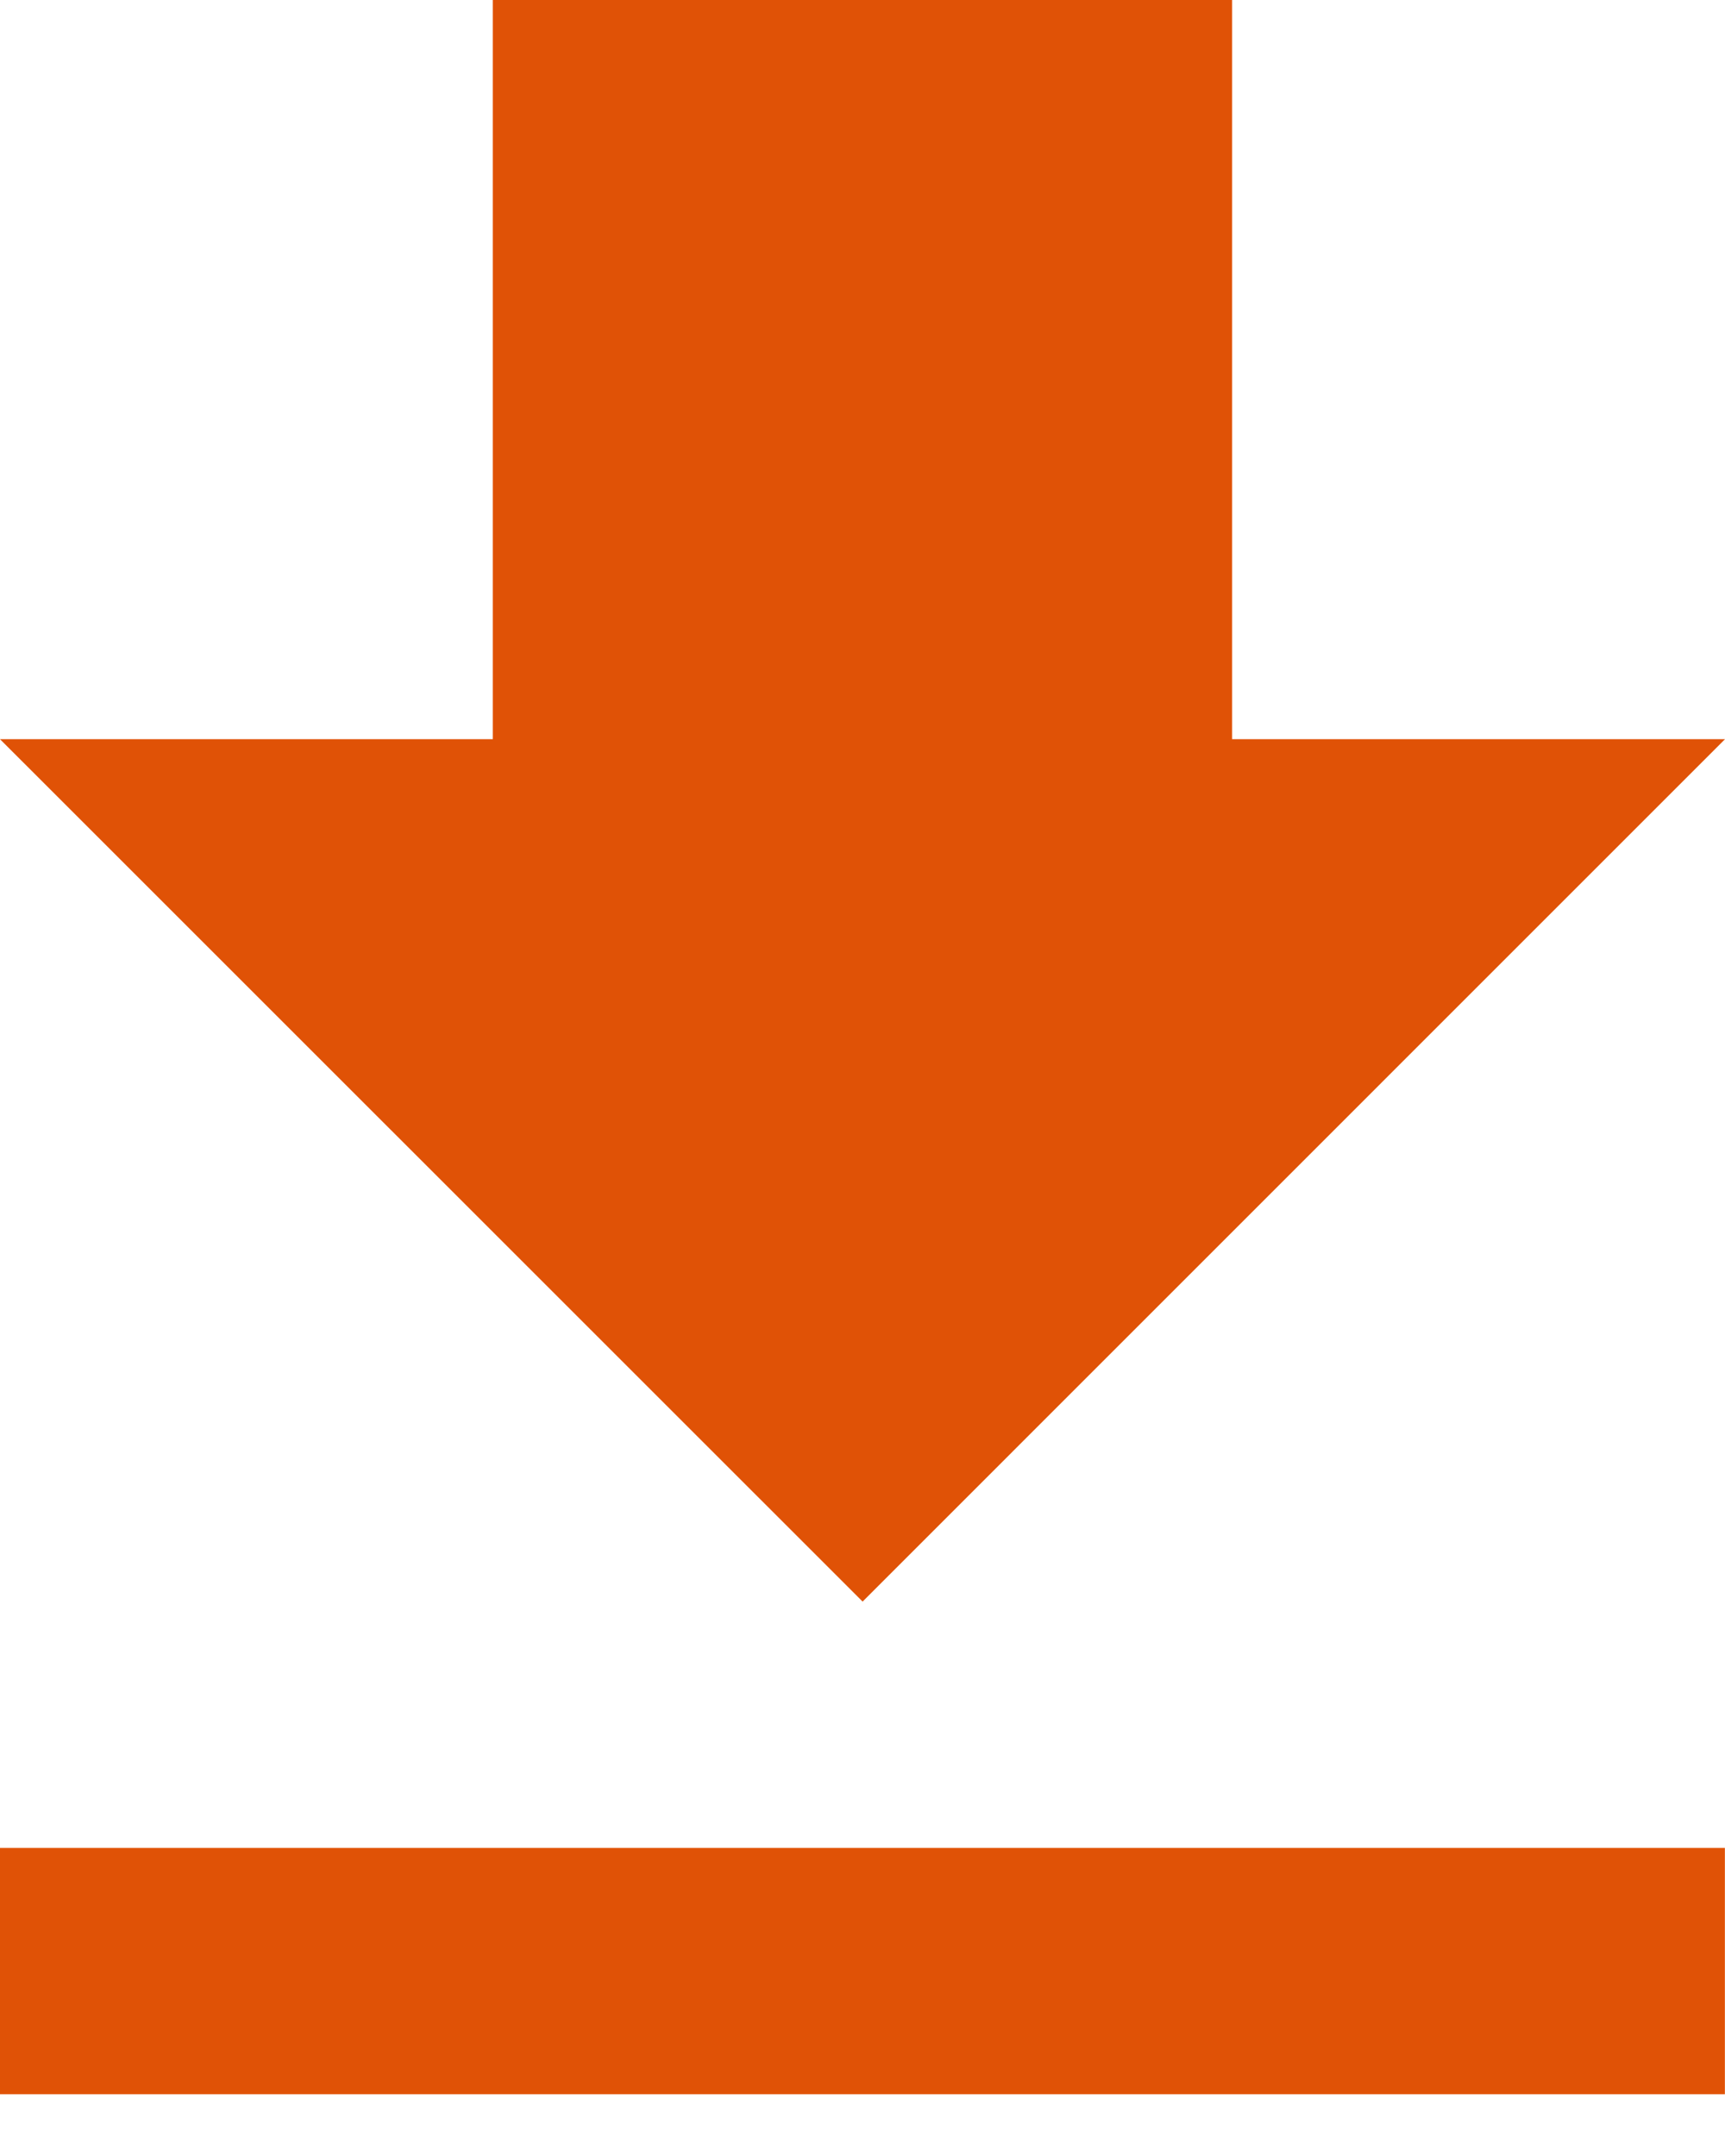 <?xml version="1.0" encoding="UTF-8"?>
<svg width="16px" height="20px" viewBox="0 0 16 20" version="1.1" xmlns="http://www.w3.org/2000/svg" xmlns:xlink="http://www.w3.org/1999/xlink">
    <!-- Generator: Sketch 63.1 (92452) - https://sketch.com -->
    <title>Fill 1</title>
    <desc>Created with Sketch.</desc>
    <g id="page-2" stroke="none" stroke-width="1" fill="none" fill-rule="evenodd">
        <g id="03_download_a" transform="translate(-1105, -1022)" fill="#E05206">
            <g id="群組-4" transform="translate(1105, 1021)">
                <path d="M4.571,1 L4.571,7.857 L0,7.857 L8.001,15.857 L16,7.857 L11.428,7.857 L11.428,1 L4.571,1 Z M0,20.427 L15.999,20.427 L15.999,18.142 L0,18.142 L0,20.427 Z" id="Fill-1"></path>
            </g>
        </g>
    </g>
</svg>